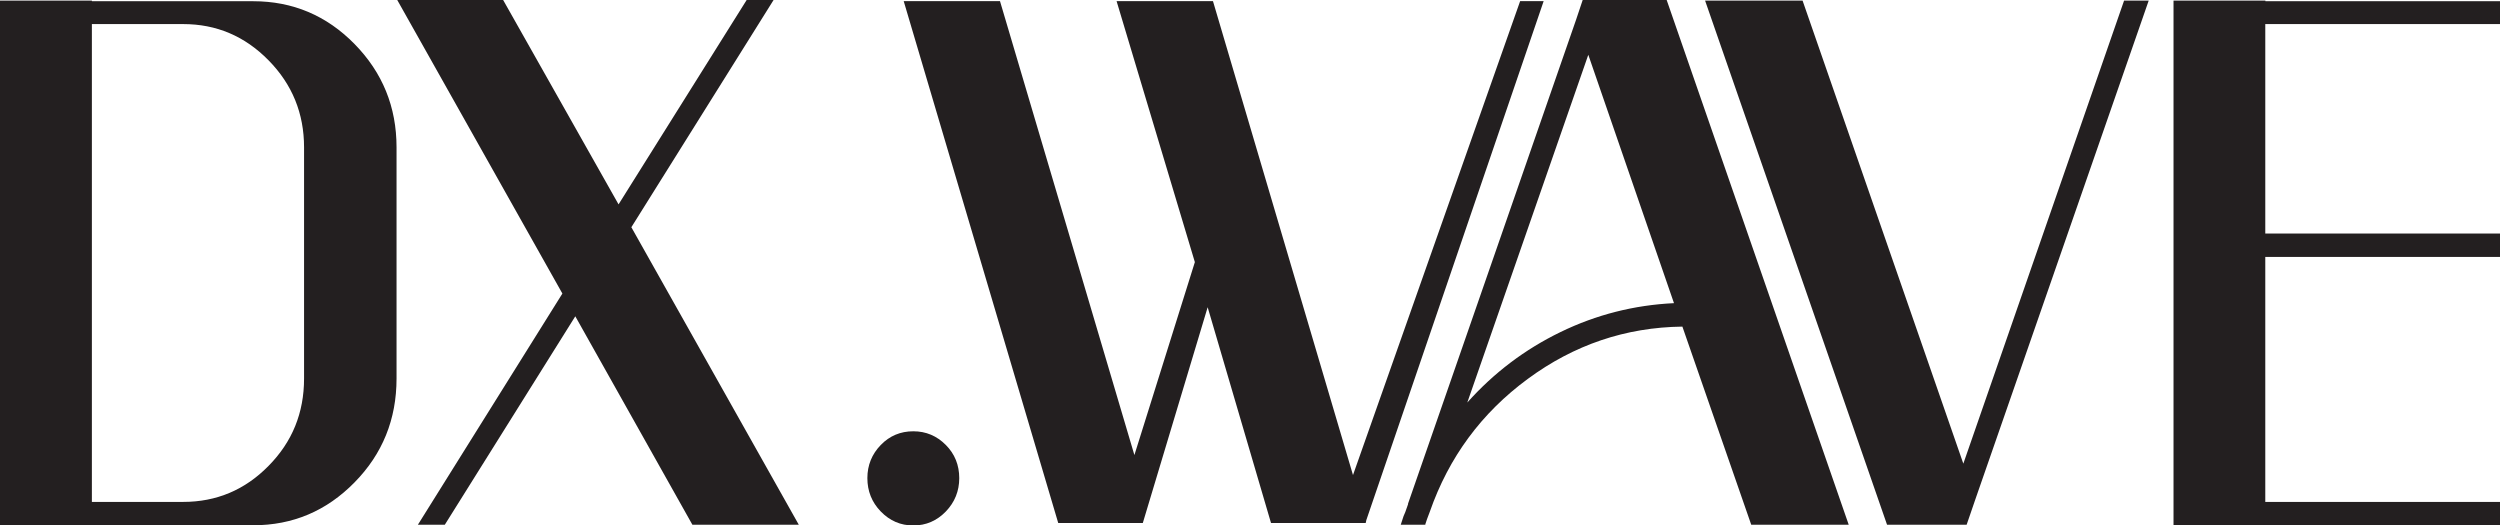 <svg width="157" height="33" viewBox="0 0 157 33" fill="none" xmlns="http://www.w3.org/2000/svg">
<g clip-path="url(#clip0_19_1302)">
<path d="M22.263 2.762C24.023 4.556 24.903 6.715 24.903 9.253V23.773C24.903 26.33 24.023 28.508 22.263 30.296C20.503 32.09 18.385 32.987 15.896 32.987H0V0.039H5.77V0.077H15.902C18.385 0.077 20.51 0.974 22.27 2.768L22.263 2.762ZM5.77 31.52H11.502C13.589 31.52 15.381 30.77 16.864 29.258C18.354 27.752 19.095 25.926 19.095 23.773V9.253C19.095 7.126 18.354 5.299 16.864 3.787C15.374 2.268 13.589 1.512 11.502 1.512H5.77V31.526V31.52Z" fill="#231F20"/>
<path d="M39.649 14.27L50.165 32.955H43.483L36.129 19.864L27.933 32.955H26.242L35.318 18.435L24.947 0H31.597L38.845 12.835L46.89 0H48.581L39.649 14.27Z" fill="#231F20"/>
<path d="M55.313 32.122C54.747 31.539 54.471 30.834 54.471 30.027C54.471 29.219 54.753 28.521 55.313 27.944C55.872 27.367 56.557 27.085 57.355 27.085C58.154 27.085 58.833 27.374 59.398 27.944C59.964 28.514 60.241 29.213 60.241 30.027C60.241 30.84 59.958 31.539 59.398 32.122C58.833 32.705 58.154 33 57.355 33C56.557 33 55.878 32.705 55.313 32.122Z" fill="#231F20"/>
<path d="M95.465 0.07H96.942L85.804 32.667L85.766 32.846H79.82L75.841 19.294L71.768 32.846H66.457L56.752 0.07H62.799L71.24 28.578L75.037 16.461L70.121 0.07H76.174L84.968 29.834L95.465 0.07Z" fill="#231F20"/>
<path d="M87.966 32.955L88.142 32.417L88.249 32.167L88.425 31.667V31.629L98.972 1.256L99.393 0H104.667L116.1 32.955H109.978L105.654 20.511C102.09 20.556 98.853 21.652 95.949 23.792C93.038 25.932 90.989 28.713 89.795 32.129L89.619 32.596L89.512 32.917V32.955H87.966ZM92.146 25.279C93.812 23.414 95.76 21.94 98.004 20.851C100.248 19.762 102.618 19.159 105.126 19.038L99.745 3.441L92.146 25.279Z" fill="#231F20"/>
<path d="M133.392 0.039H134.938L124.07 31.308L123.504 32.955H118.507L107.08 0.039H113.202L123.297 29.117L133.392 0.039Z" fill="#231F20"/>
<path d="M142.26 1.506V14.668H157V16.135H142.26V31.52H157V32.987H136.497V0.039H142.267V0.077H157.006V1.512H142.267L142.26 1.506Z" fill="#231F20"/>
</g>
<defs>
<clipPath id="clip0_19_1302">
<rect width="157" height="33" fill="white"/>
</clipPath>
</defs>
</svg>
